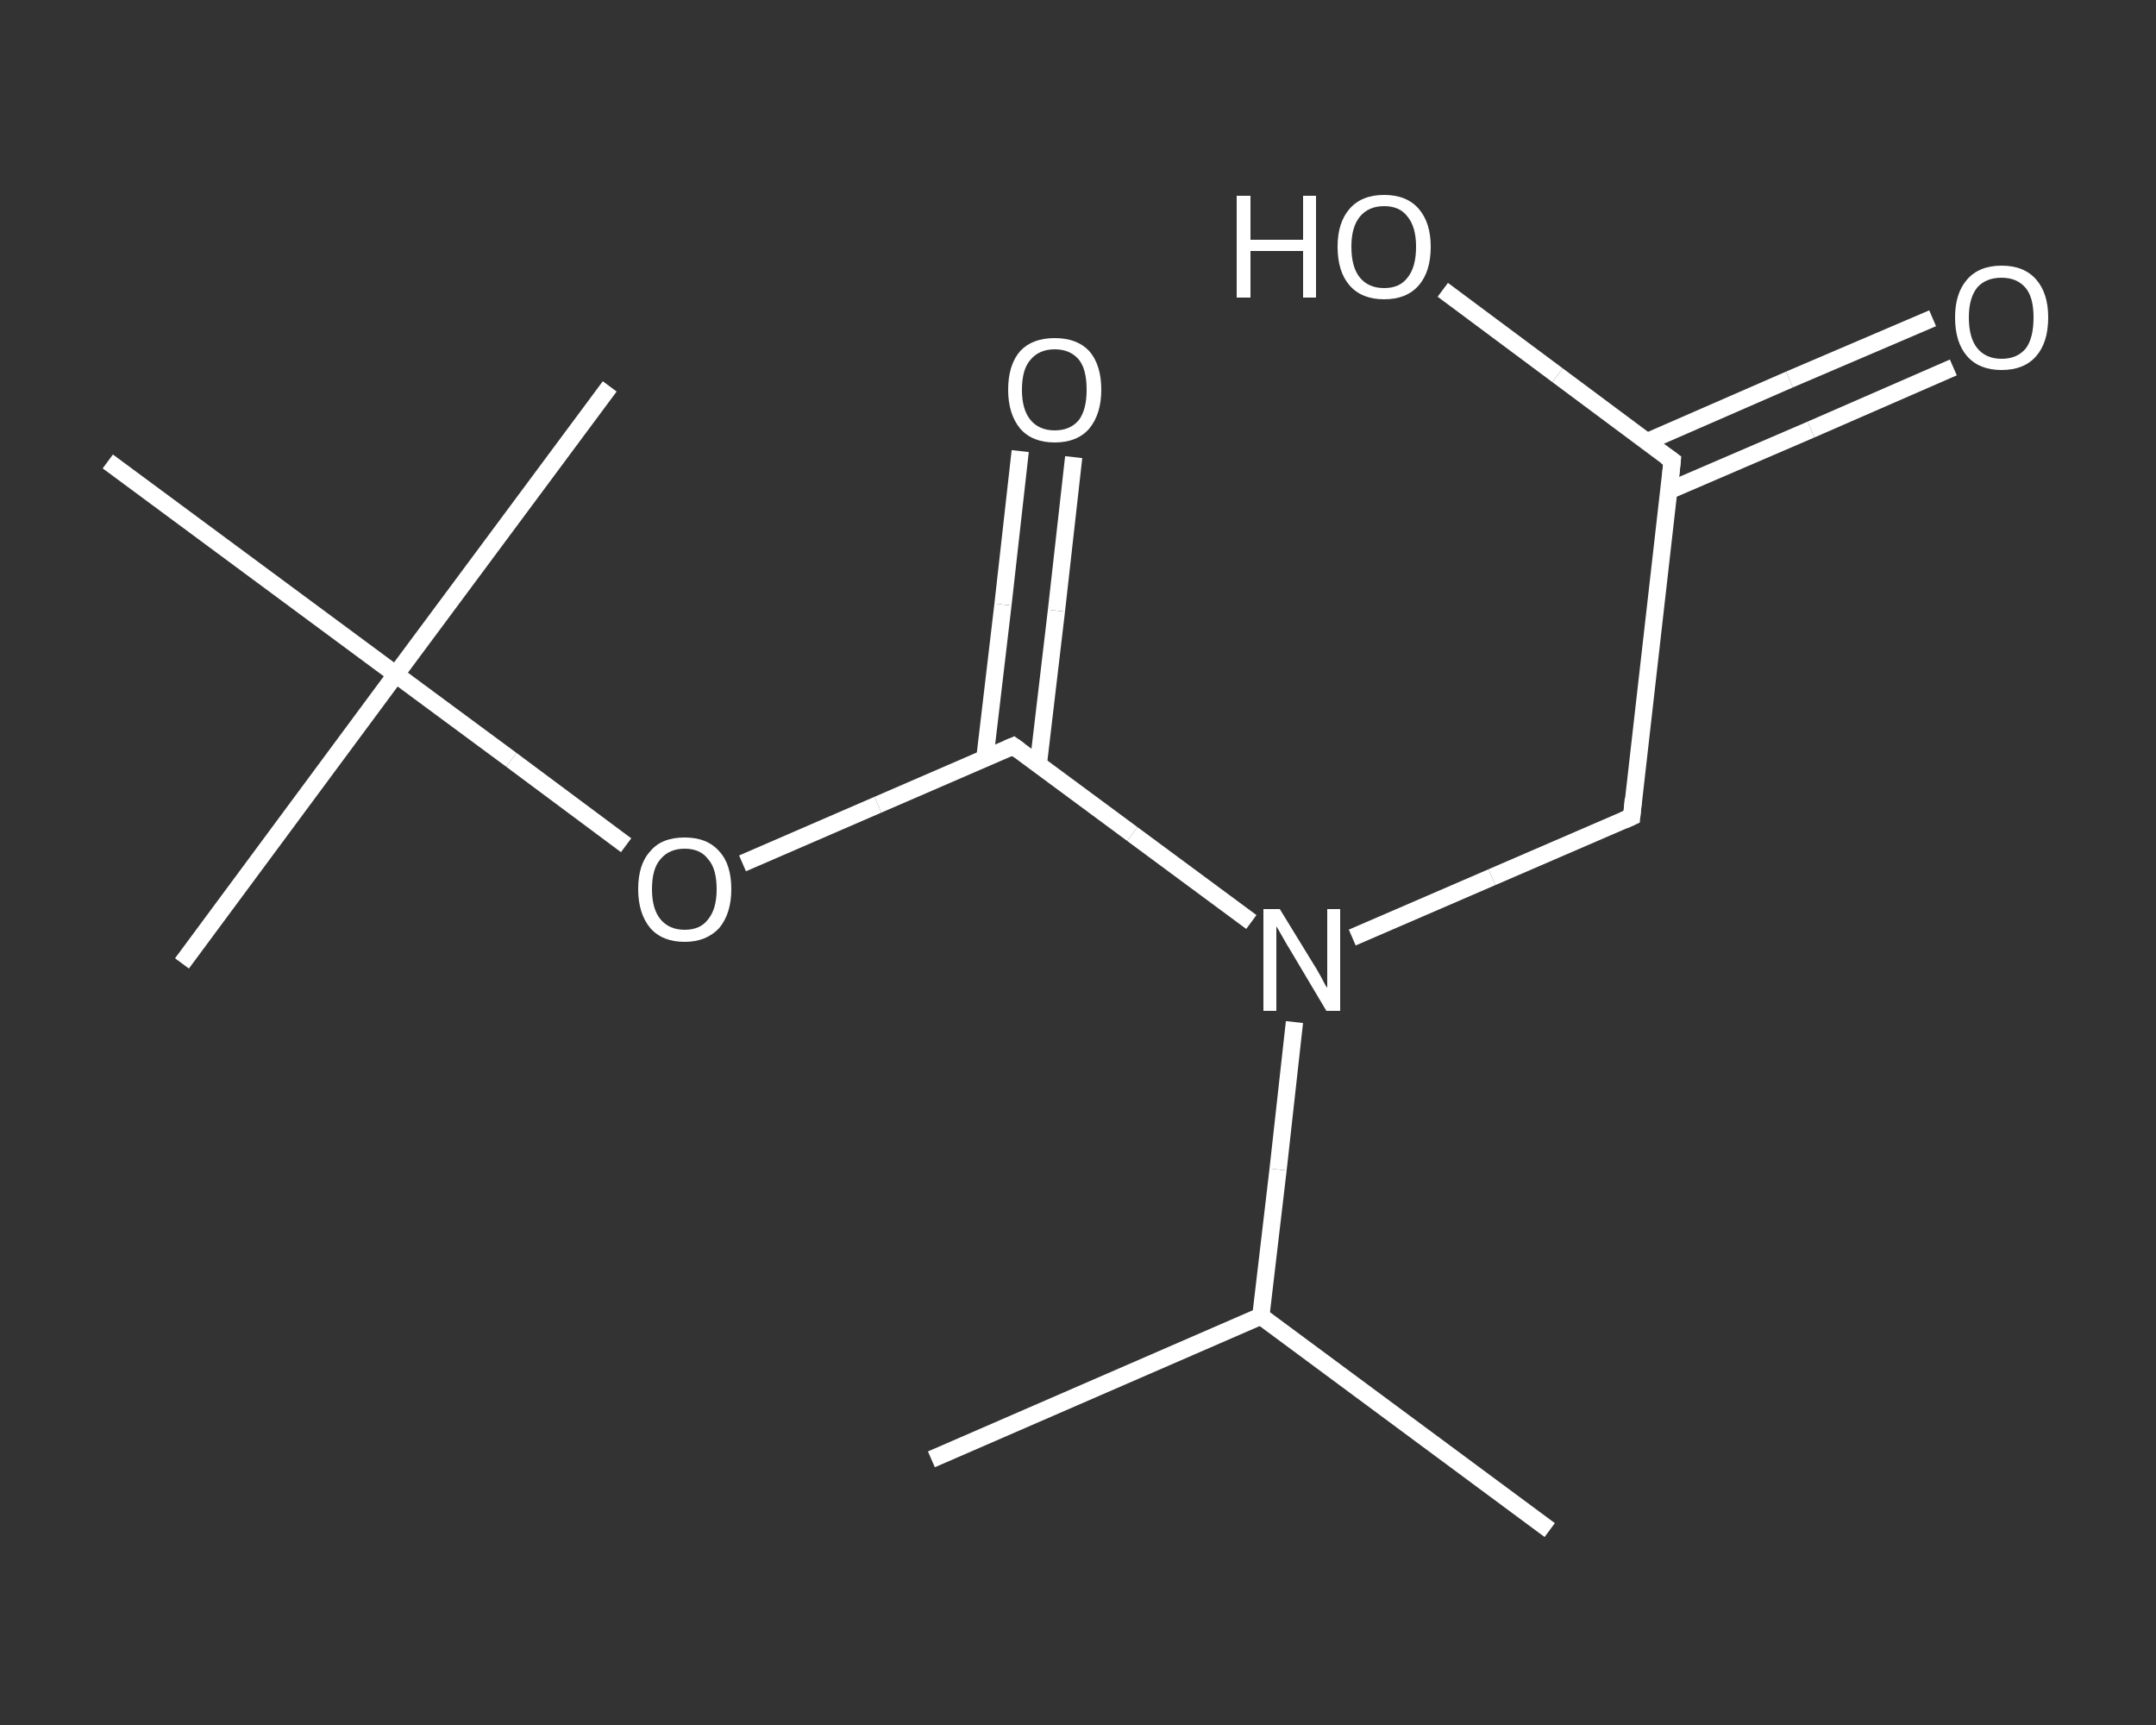 <?xml version='1.0' encoding='iso-8859-1'?>
<svg version='1.1' baseProfile='full'
              xmlns='http://www.w3.org/2000/svg'
                      xmlns:rdkit='http://www.rdkit.org/xml'
                      xmlns:xlink='http://www.w3.org/1999/xlink'
                  xml:space='preserve'
width='250px' height='200px' viewBox='0 0 250 200'>
<rect x="0" y="0" width="250" height="200" fill="#333333" stroke="none"/>
<!-- END OF HEADER -->
<rect style='opacity:1.0;fill:transparent;stroke:none' width='250.0' height='200.0' x='0.0' y='0.0'> </rect>
<path class='bond-0 atom-0 atom-1' d='M 108.0,169.2 L 146.2,152.6' style='fill:none;fill-rule:evenodd;stroke:#FFFFFF;stroke-width:2.0px;stroke-linecap:butt;stroke-linejoin:miter;stroke-opacity:1' />
<path class='bond-1 atom-1 atom-2' d='M 146.2,152.6 L 179.7,177.4' style='fill:none;fill-rule:evenodd;stroke:#FFFFFF;stroke-width:2.0px;stroke-linecap:butt;stroke-linejoin:miter;stroke-opacity:1' />
<path class='bond-2 atom-1 atom-3' d='M 146.2,152.6 L 148.2,135.6' style='fill:none;fill-rule:evenodd;stroke:#FFFFFF;stroke-width:2.0px;stroke-linecap:butt;stroke-linejoin:miter;stroke-opacity:1' />
<path class='bond-2 atom-1 atom-3' d='M 148.2,135.6 L 150.1,118.5' style='fill:none;fill-rule:evenodd;stroke:#FFFFFF;stroke-width:2.0px;stroke-linecap:butt;stroke-linejoin:miter;stroke-opacity:1' />
<path class='bond-3 atom-3 atom-4' d='M 156.8,108.7 L 173.0,101.7' style='fill:none;fill-rule:evenodd;stroke:#FFFFFF;stroke-width:2.0px;stroke-linecap:butt;stroke-linejoin:miter;stroke-opacity:1' />
<path class='bond-3 atom-3 atom-4' d='M 173.0,101.7 L 189.2,94.7' style='fill:none;fill-rule:evenodd;stroke:#FFFFFF;stroke-width:2.0px;stroke-linecap:butt;stroke-linejoin:miter;stroke-opacity:1' />
<path class='bond-4 atom-4 atom-5' d='M 189.2,94.7 L 193.9,53.4' style='fill:none;fill-rule:evenodd;stroke:#FFFFFF;stroke-width:2.0px;stroke-linecap:butt;stroke-linejoin:miter;stroke-opacity:1' />
<path class='bond-5 atom-5 atom-6' d='M 193.5,56.9 L 210.0,49.8' style='fill:none;fill-rule:evenodd;stroke:#FFFFFF;stroke-width:2.0px;stroke-linecap:butt;stroke-linejoin:miter;stroke-opacity:1' />
<path class='bond-5 atom-5 atom-6' d='M 210.0,49.8 L 226.5,42.6' style='fill:none;fill-rule:evenodd;stroke:#FFFFFF;stroke-width:2.0px;stroke-linecap:butt;stroke-linejoin:miter;stroke-opacity:1' />
<path class='bond-5 atom-5 atom-6' d='M 191.0,51.2 L 207.5,44.0' style='fill:none;fill-rule:evenodd;stroke:#FFFFFF;stroke-width:2.0px;stroke-linecap:butt;stroke-linejoin:miter;stroke-opacity:1' />
<path class='bond-5 atom-5 atom-6' d='M 207.5,44.0 L 224.1,36.9' style='fill:none;fill-rule:evenodd;stroke:#FFFFFF;stroke-width:2.0px;stroke-linecap:butt;stroke-linejoin:miter;stroke-opacity:1' />
<path class='bond-6 atom-5 atom-7' d='M 193.9,53.4 L 180.6,43.5' style='fill:none;fill-rule:evenodd;stroke:#FFFFFF;stroke-width:2.0px;stroke-linecap:butt;stroke-linejoin:miter;stroke-opacity:1' />
<path class='bond-6 atom-5 atom-7' d='M 180.6,43.5 L 167.3,33.6' style='fill:none;fill-rule:evenodd;stroke:#FFFFFF;stroke-width:2.0px;stroke-linecap:butt;stroke-linejoin:miter;stroke-opacity:1' />
<path class='bond-7 atom-3 atom-8' d='M 145.1,106.9 L 131.3,96.7' style='fill:none;fill-rule:evenodd;stroke:#FFFFFF;stroke-width:2.0px;stroke-linecap:butt;stroke-linejoin:miter;stroke-opacity:1' />
<path class='bond-7 atom-3 atom-8' d='M 131.3,96.7 L 117.5,86.5' style='fill:none;fill-rule:evenodd;stroke:#FFFFFF;stroke-width:2.0px;stroke-linecap:butt;stroke-linejoin:miter;stroke-opacity:1' />
<path class='bond-8 atom-8 atom-9' d='M 120.4,88.6 L 122.5,70.8' style='fill:none;fill-rule:evenodd;stroke:#FFFFFF;stroke-width:2.0px;stroke-linecap:butt;stroke-linejoin:miter;stroke-opacity:1' />
<path class='bond-8 atom-8 atom-9' d='M 122.5,70.8 L 124.5,53.0' style='fill:none;fill-rule:evenodd;stroke:#FFFFFF;stroke-width:2.0px;stroke-linecap:butt;stroke-linejoin:miter;stroke-opacity:1' />
<path class='bond-8 atom-8 atom-9' d='M 114.2,87.9 L 116.3,70.1' style='fill:none;fill-rule:evenodd;stroke:#FFFFFF;stroke-width:2.0px;stroke-linecap:butt;stroke-linejoin:miter;stroke-opacity:1' />
<path class='bond-8 atom-8 atom-9' d='M 116.3,70.1 L 118.3,52.3' style='fill:none;fill-rule:evenodd;stroke:#FFFFFF;stroke-width:2.0px;stroke-linecap:butt;stroke-linejoin:miter;stroke-opacity:1' />
<path class='bond-9 atom-8 atom-10' d='M 117.5,86.5 L 101.8,93.3' style='fill:none;fill-rule:evenodd;stroke:#FFFFFF;stroke-width:2.0px;stroke-linecap:butt;stroke-linejoin:miter;stroke-opacity:1' />
<path class='bond-9 atom-8 atom-10' d='M 101.8,93.3 L 86.1,100.1' style='fill:none;fill-rule:evenodd;stroke:#FFFFFF;stroke-width:2.0px;stroke-linecap:butt;stroke-linejoin:miter;stroke-opacity:1' />
<path class='bond-10 atom-10 atom-11' d='M 72.6,98.0 L 59.3,88.1' style='fill:none;fill-rule:evenodd;stroke:#FFFFFF;stroke-width:2.0px;stroke-linecap:butt;stroke-linejoin:miter;stroke-opacity:1' />
<path class='bond-10 atom-10 atom-11' d='M 59.3,88.1 L 45.9,78.2' style='fill:none;fill-rule:evenodd;stroke:#FFFFFF;stroke-width:2.0px;stroke-linecap:butt;stroke-linejoin:miter;stroke-opacity:1' />
<path class='bond-11 atom-11 atom-12' d='M 45.9,78.2 L 21.1,111.7' style='fill:none;fill-rule:evenodd;stroke:#FFFFFF;stroke-width:2.0px;stroke-linecap:butt;stroke-linejoin:miter;stroke-opacity:1' />
<path class='bond-12 atom-11 atom-13' d='M 45.9,78.2 L 70.7,44.8' style='fill:none;fill-rule:evenodd;stroke:#FFFFFF;stroke-width:2.0px;stroke-linecap:butt;stroke-linejoin:miter;stroke-opacity:1' />
<path class='bond-13 atom-11 atom-14' d='M 45.9,78.2 L 12.5,53.5' style='fill:none;fill-rule:evenodd;stroke:#FFFFFF;stroke-width:2.0px;stroke-linecap:butt;stroke-linejoin:miter;stroke-opacity:1' />
<path d='M 188.3,95.1 L 189.2,94.7 L 189.4,92.6' style='fill:none;stroke:#FFFFFF;stroke-width:2.0px;stroke-linecap:butt;stroke-linejoin:miter;stroke-opacity:1;' />
<path d='M 193.7,55.4 L 193.9,53.4 L 193.2,52.9' style='fill:none;stroke:#FFFFFF;stroke-width:2.0px;stroke-linecap:butt;stroke-linejoin:miter;stroke-opacity:1;' />
<path d='M 118.2,87.0 L 117.5,86.5 L 116.8,86.8' style='fill:none;stroke:#FFFFFF;stroke-width:2.0px;stroke-linecap:butt;stroke-linejoin:miter;stroke-opacity:1;' />
<path class='atom-3' d='M 148.4 105.4
L 152.2 111.6
Q 152.6 112.2, 153.2 113.3
Q 153.8 114.5, 153.9 114.5
L 153.9 105.4
L 155.4 105.4
L 155.4 117.2
L 153.8 117.2
L 149.7 110.3
Q 149.2 109.5, 148.7 108.6
Q 148.2 107.7, 148.0 107.4
L 148.0 117.2
L 146.5 117.2
L 146.5 105.4
L 148.4 105.4
' fill='#FFFFFF'/>
<path class='atom-6' d='M 226.7 36.8
Q 226.7 34.0, 228.1 32.4
Q 229.5 30.8, 232.1 30.8
Q 234.7 30.8, 236.1 32.4
Q 237.5 34.0, 237.5 36.8
Q 237.5 39.7, 236.1 41.3
Q 234.7 42.9, 232.1 42.9
Q 229.5 42.9, 228.1 41.3
Q 226.7 39.7, 226.7 36.8
M 232.1 41.6
Q 233.9 41.6, 234.9 40.4
Q 235.8 39.2, 235.8 36.8
Q 235.8 34.5, 234.9 33.4
Q 233.9 32.2, 232.1 32.2
Q 230.3 32.2, 229.3 33.3
Q 228.3 34.5, 228.3 36.8
Q 228.3 39.2, 229.3 40.4
Q 230.3 41.6, 232.1 41.6
' fill='#FFFFFF'/>
<path class='atom-7' d='M 143.4 22.7
L 145.0 22.7
L 145.0 27.8
L 151.1 27.8
L 151.1 22.7
L 152.6 22.7
L 152.6 34.5
L 151.1 34.5
L 151.1 29.1
L 145.0 29.1
L 145.0 34.5
L 143.4 34.5
L 143.4 22.7
' fill='#FFFFFF'/>
<path class='atom-7' d='M 155.1 28.6
Q 155.1 25.8, 156.5 24.2
Q 157.9 22.6, 160.5 22.6
Q 163.1 22.6, 164.5 24.2
Q 165.9 25.8, 165.9 28.6
Q 165.9 31.5, 164.5 33.1
Q 163.1 34.7, 160.5 34.7
Q 157.9 34.7, 156.5 33.1
Q 155.1 31.5, 155.1 28.6
M 160.5 33.4
Q 162.3 33.4, 163.2 32.2
Q 164.2 31.0, 164.2 28.6
Q 164.2 26.3, 163.2 25.1
Q 162.3 23.9, 160.5 23.9
Q 158.7 23.9, 157.7 25.1
Q 156.7 26.3, 156.7 28.6
Q 156.7 31.0, 157.7 32.2
Q 158.7 33.4, 160.5 33.4
' fill='#FFFFFF'/>
<path class='atom-9' d='M 116.9 45.2
Q 116.9 42.3, 118.3 40.7
Q 119.7 39.2, 122.3 39.2
Q 124.9 39.2, 126.3 40.7
Q 127.7 42.3, 127.7 45.2
Q 127.7 48.0, 126.3 49.7
Q 124.9 51.3, 122.3 51.3
Q 119.7 51.3, 118.3 49.7
Q 116.9 48.0, 116.9 45.2
M 122.3 49.9
Q 124.1 49.9, 125.1 48.7
Q 126.0 47.5, 126.0 45.2
Q 126.0 42.8, 125.1 41.7
Q 124.1 40.5, 122.3 40.5
Q 120.5 40.5, 119.5 41.7
Q 118.5 42.8, 118.5 45.2
Q 118.5 47.5, 119.5 48.7
Q 120.5 49.9, 122.3 49.9
' fill='#FFFFFF'/>
<path class='atom-10' d='M 74.0 103.1
Q 74.0 100.2, 75.4 98.7
Q 76.7 97.1, 79.4 97.1
Q 82.0 97.1, 83.4 98.7
Q 84.8 100.2, 84.8 103.1
Q 84.8 105.9, 83.4 107.6
Q 81.9 109.2, 79.4 109.2
Q 76.8 109.2, 75.4 107.6
Q 74.0 105.9, 74.0 103.1
M 79.4 107.8
Q 81.2 107.8, 82.1 106.6
Q 83.1 105.4, 83.1 103.1
Q 83.1 100.7, 82.1 99.6
Q 81.2 98.4, 79.4 98.4
Q 77.6 98.4, 76.6 99.6
Q 75.6 100.7, 75.6 103.1
Q 75.6 105.4, 76.6 106.6
Q 77.6 107.8, 79.4 107.8
' fill='#FFFFFF'/>
</svg>
